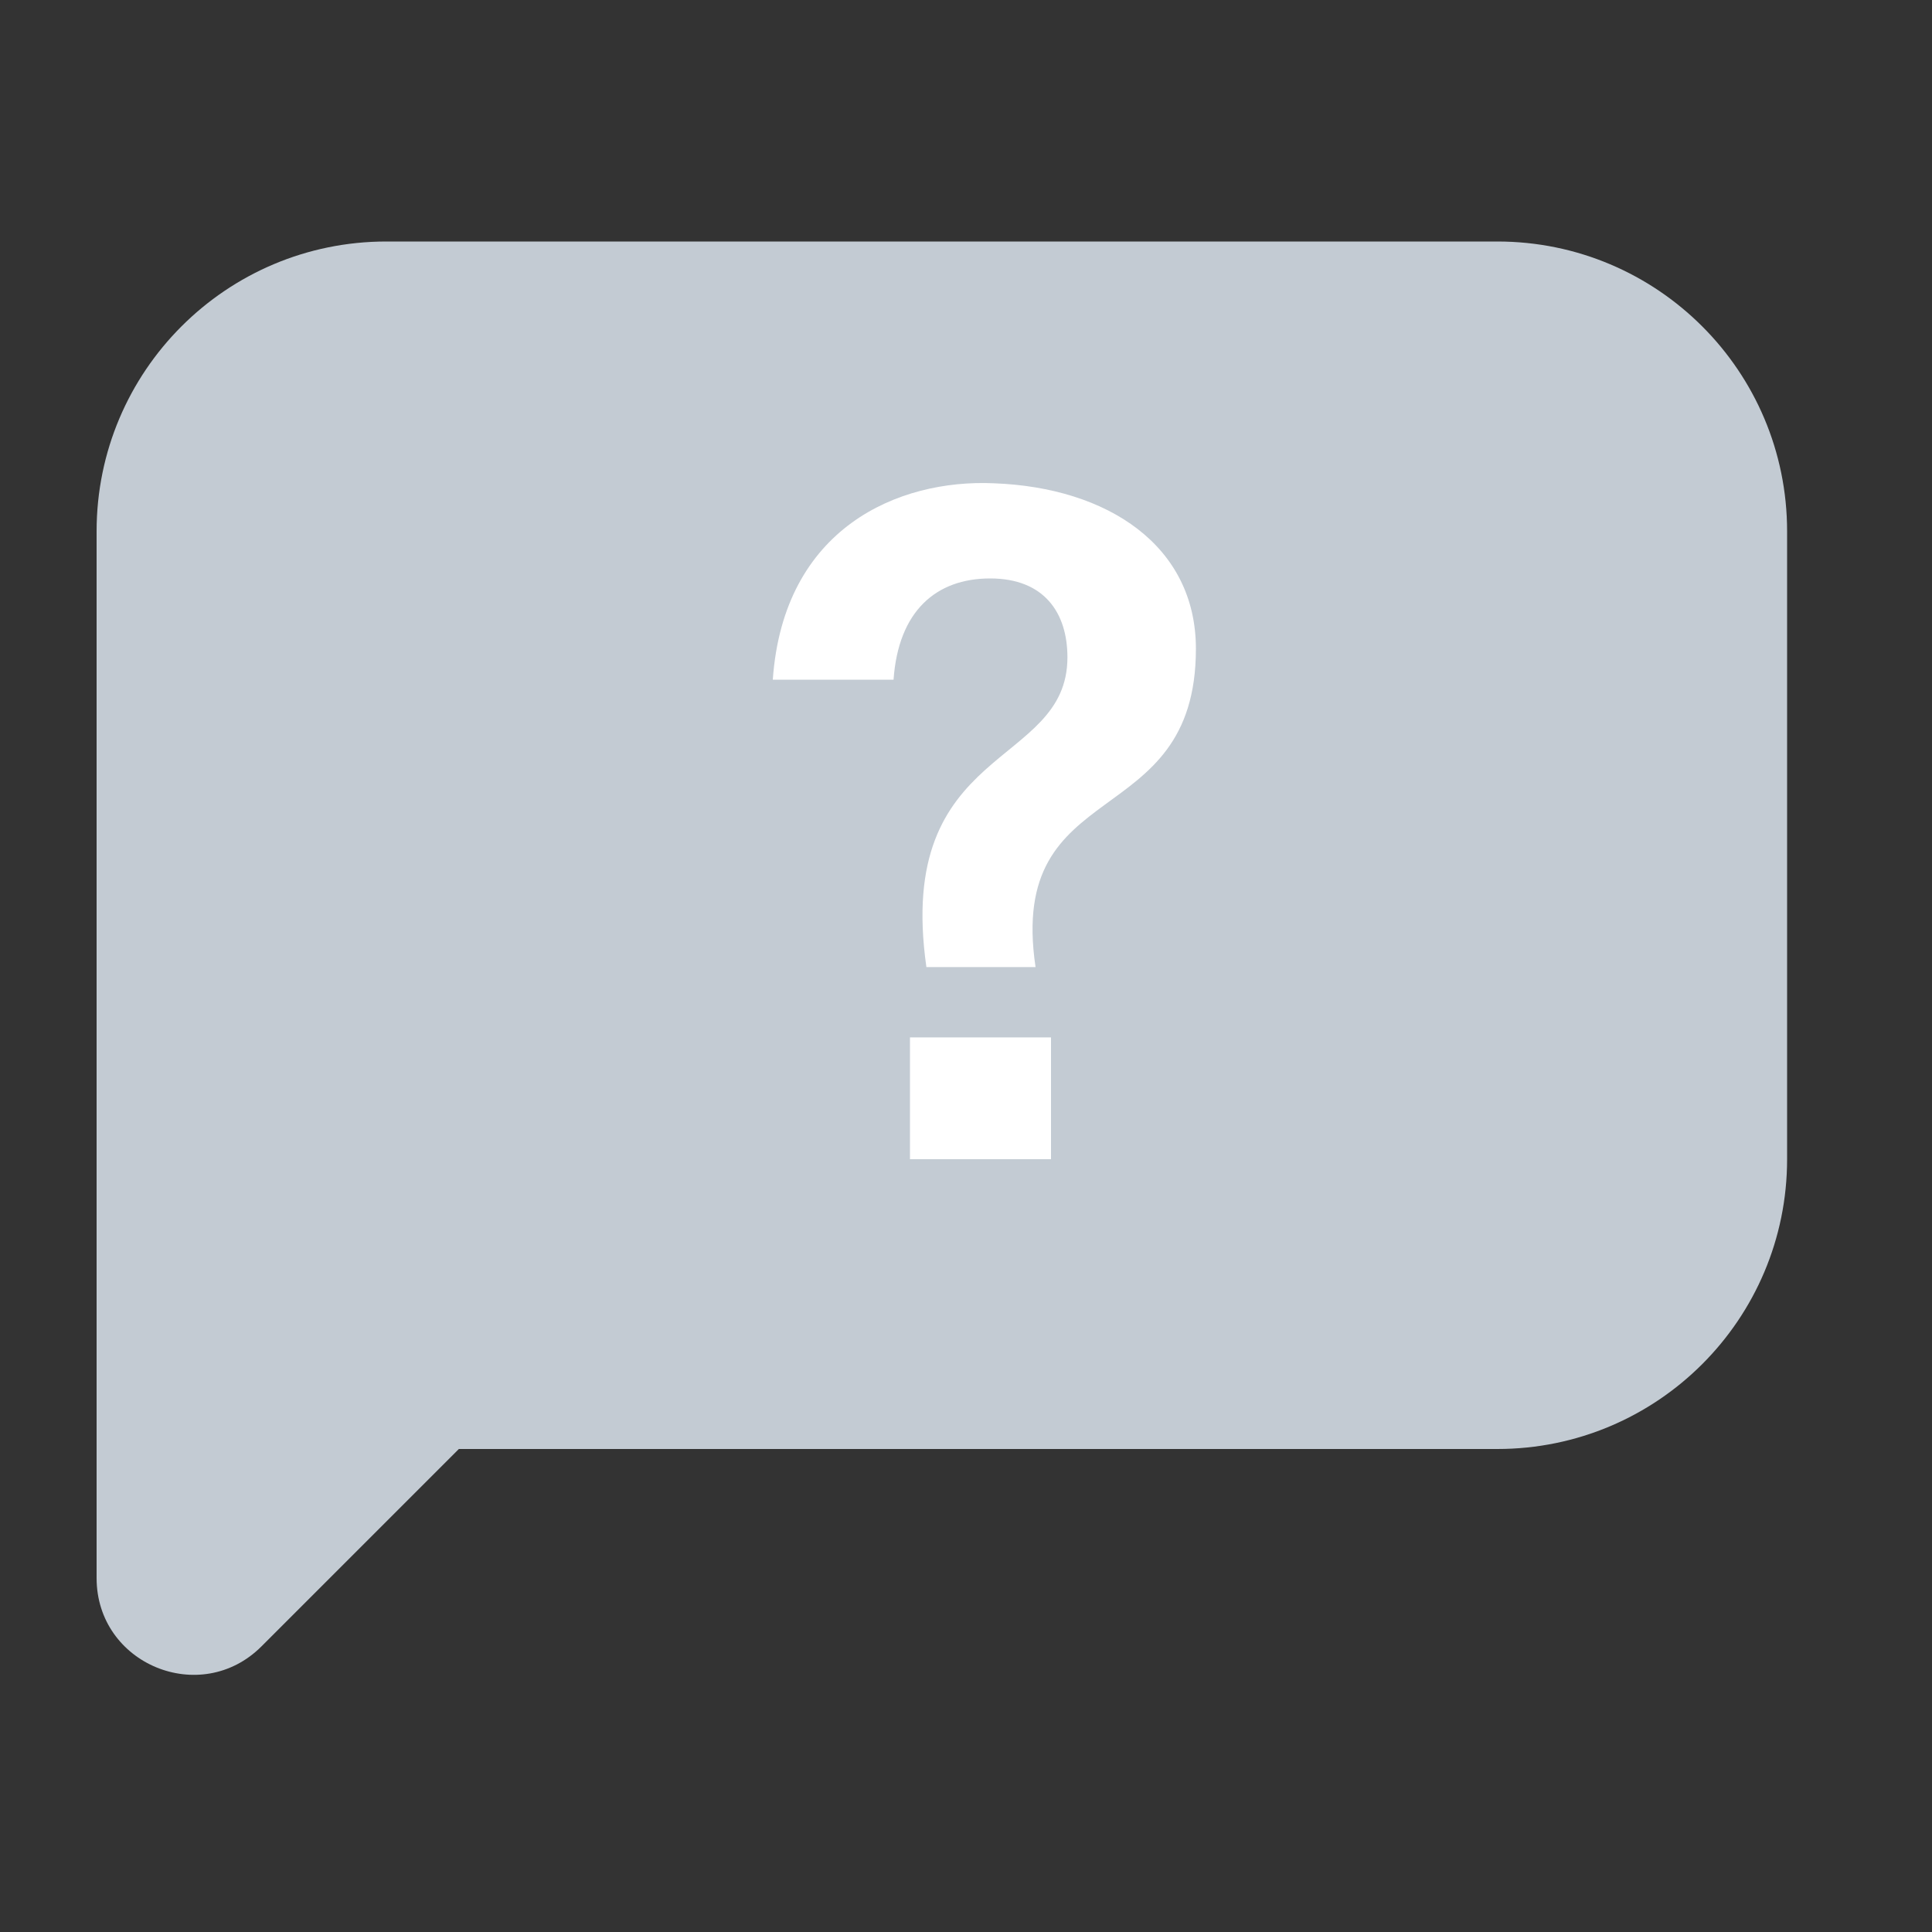 <svg width="20" height="20" viewBox="0 0 20 20" fill="none" xmlns="http://www.w3.org/2000/svg">
<rect x="0" y="0" width="20" height="20" fill="#333333" stroke="none"/>
<g id="Ic_32">
<path id="Union" fill-rule="evenodd" clip-rule="evenodd" d="M4 2.5C2.343 2.5 1 3.843 1 5.5V13.75V15V16.336C1 17.227 2.077 17.673 2.707 17.043L4.75 15H15.5C17.157 15 18.5 13.657 18.5 12V5.5C18.5 3.843 17.157 2.5 15.5 2.5H4Z" fill="#C3CBD3"/>
<path id="?" d="M9.59 10.011C9.26 7.693 11.05 7.96 11.05 6.805C11.05 6.344 10.81 5.988 10.25 5.988C9.69 5.988 9.3 6.326 9.25 7.036H8C8.11 5.464 9.3 4.958 10.29 5.003C11.47 5.047 12.38 5.651 12.38 6.716C12.38 8.643 10.42 7.995 10.72 10.011H9.59ZM9.42 12V10.739H10.88V12H9.42Z" fill="white"/>
</g>
</svg>
